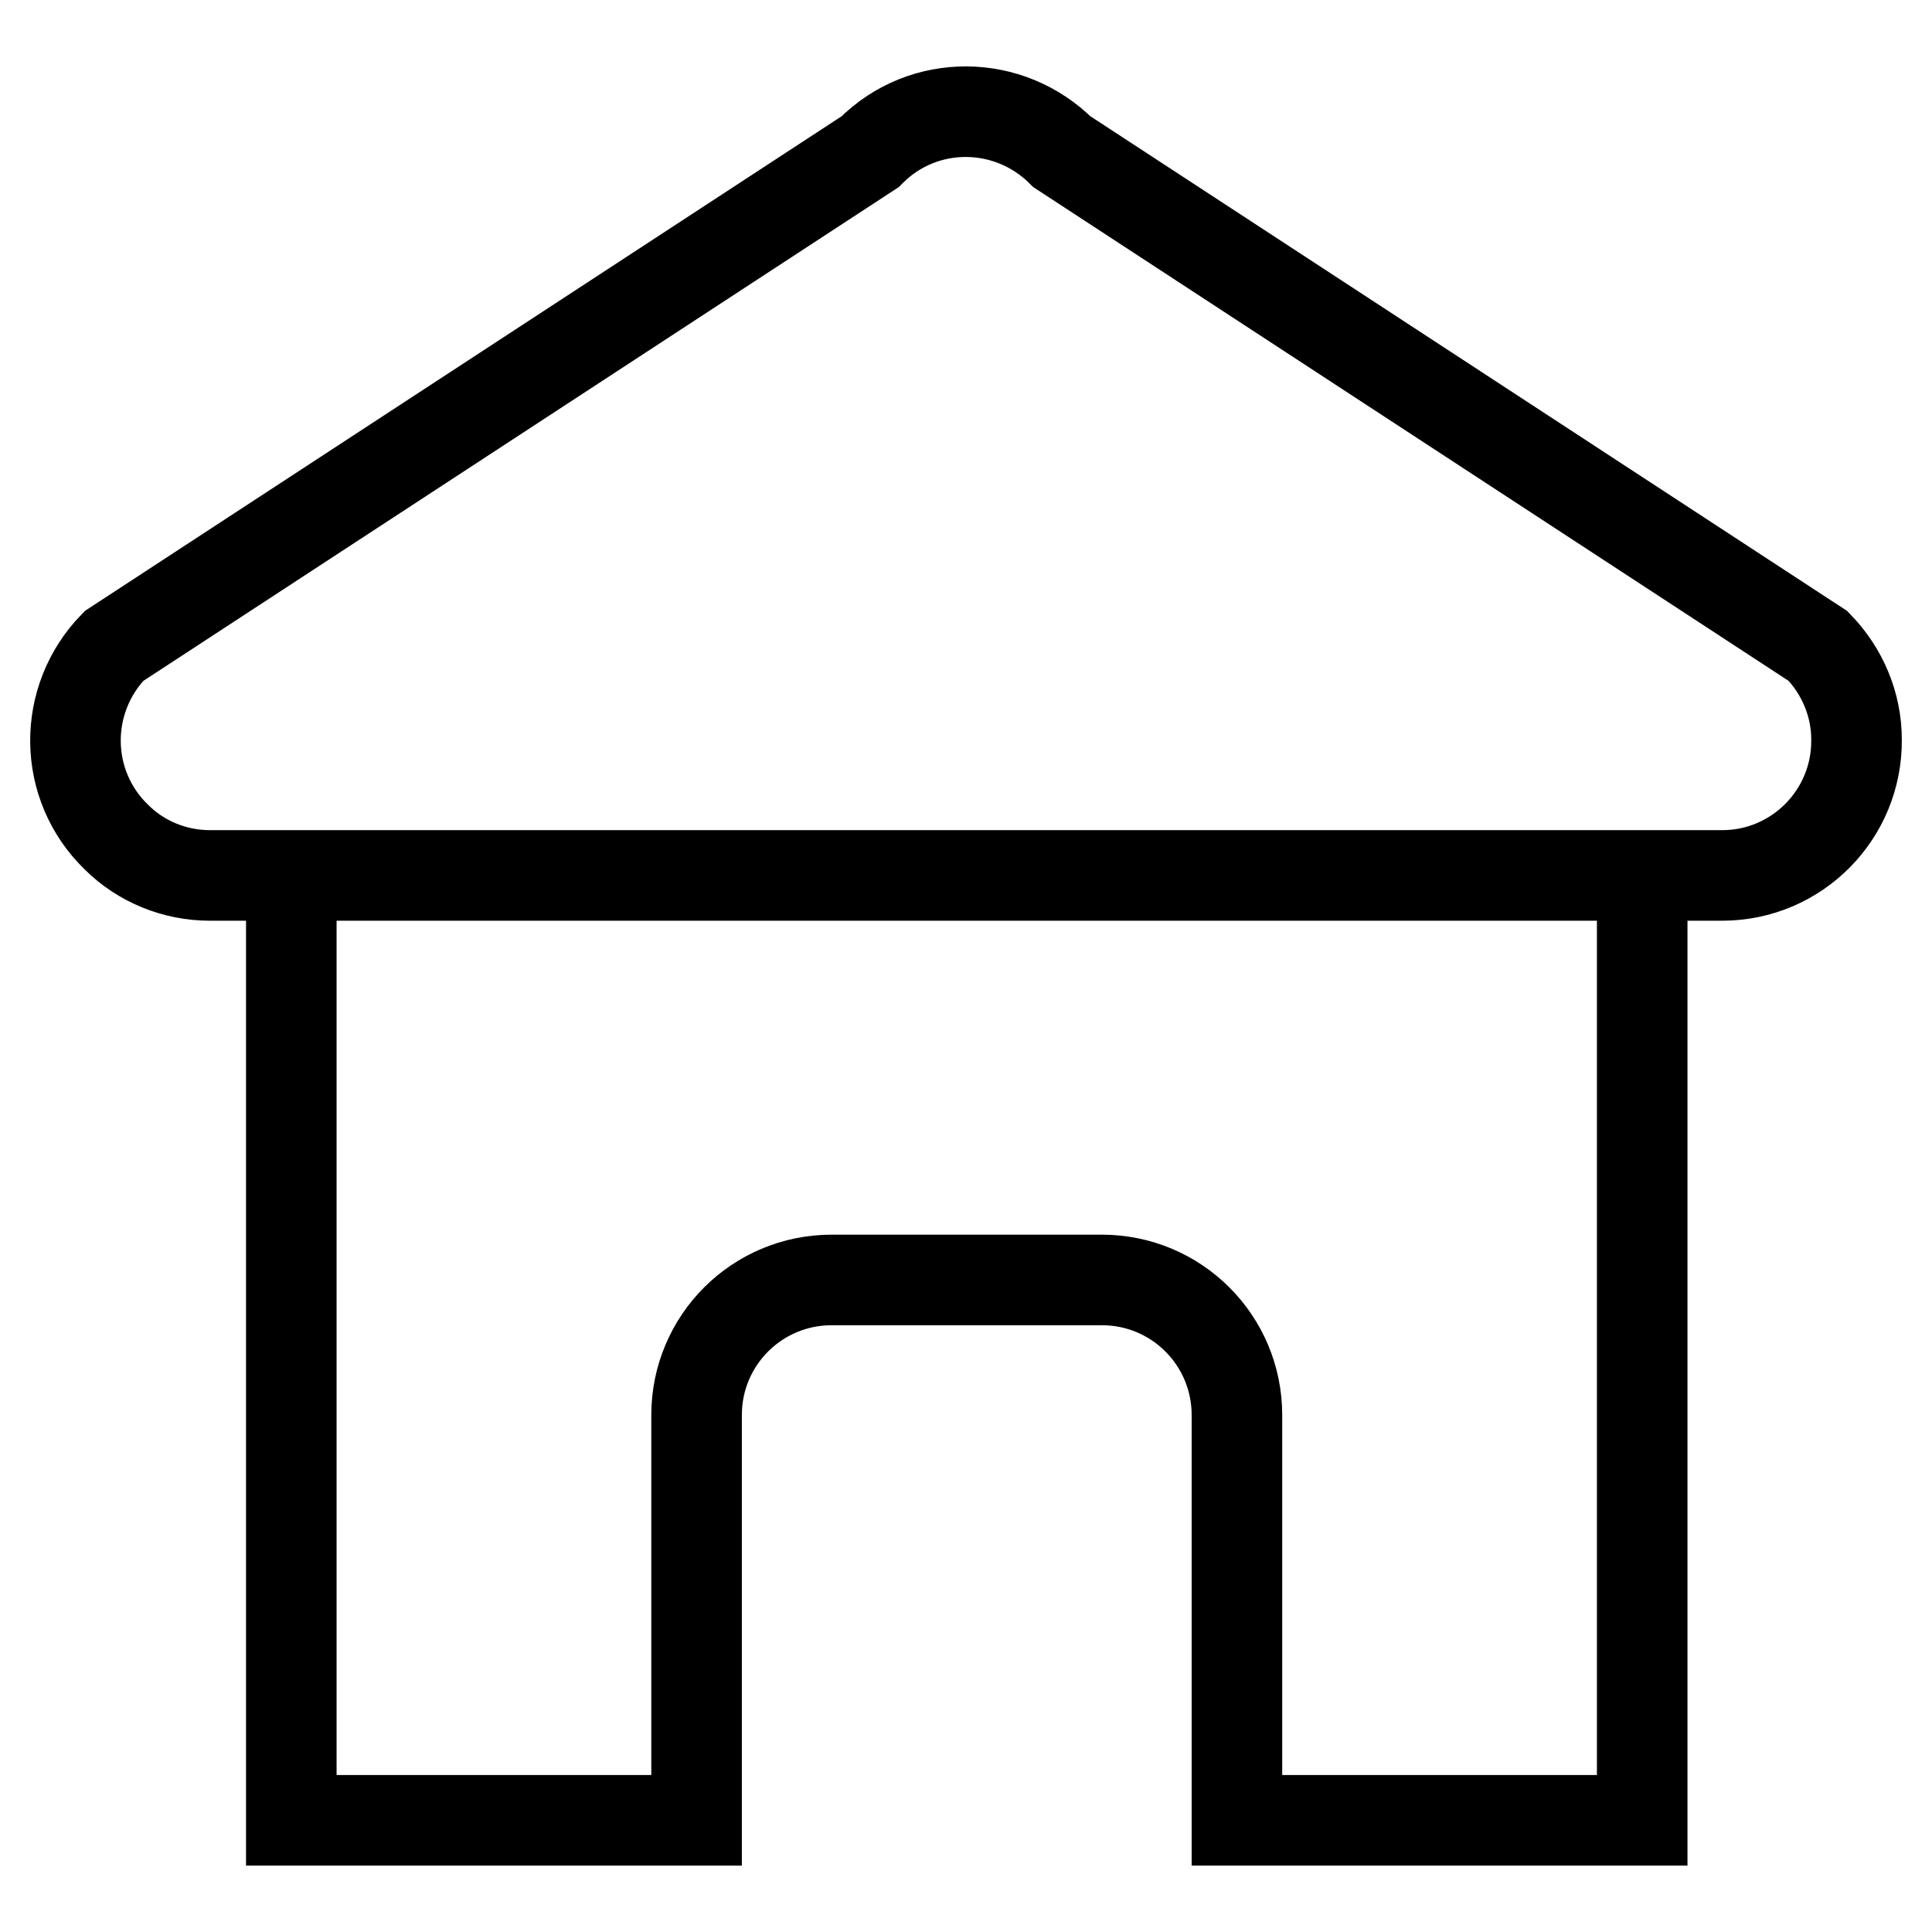 <?xml version="1.0" encoding="utf-8"?>
<!-- Svg Vector Icons : http://www.onlinewebfonts.com/icon -->
<!DOCTYPE svg PUBLIC "-//W3C//DTD SVG 1.1//EN" "http://www.w3.org/Graphics/SVG/1.1/DTD/svg11.dtd">
<svg version="1.1" xmlns="http://www.w3.org/2000/svg" xmlns:xlink="http://www.w3.org/1999/xlink" x="0px" y="0px" viewBox="0 0 256 256" enable-background="new 0 0 256 256" xml:space="preserve">
<g> <path stroke-width="12" fill-opacity="0" stroke="#000000"  d="M115.3,20.1L15.1,85.6c-6.9,7.1-6.8,18.4,0.3,25.3c3.3,3.3,7.8,5.1,12.4,5.1h200.4c9.9,0,17.9-8.1,17.8-18 c0-4.7-1.9-9.1-5.1-12.4L140.7,20.1c-7-7-18.3-7.1-25.3-0.1C115.4,20,115.3,20.1,115.3,20.1L115.3,20.1z M38.6,116v125.2h53.7 v-53.7c0-9.9,8-17.9,17.9-17.9h35.8c9.9,0,17.9,8,17.9,17.9v53.7h53.7V116H38.6z"/></g>
</svg>
